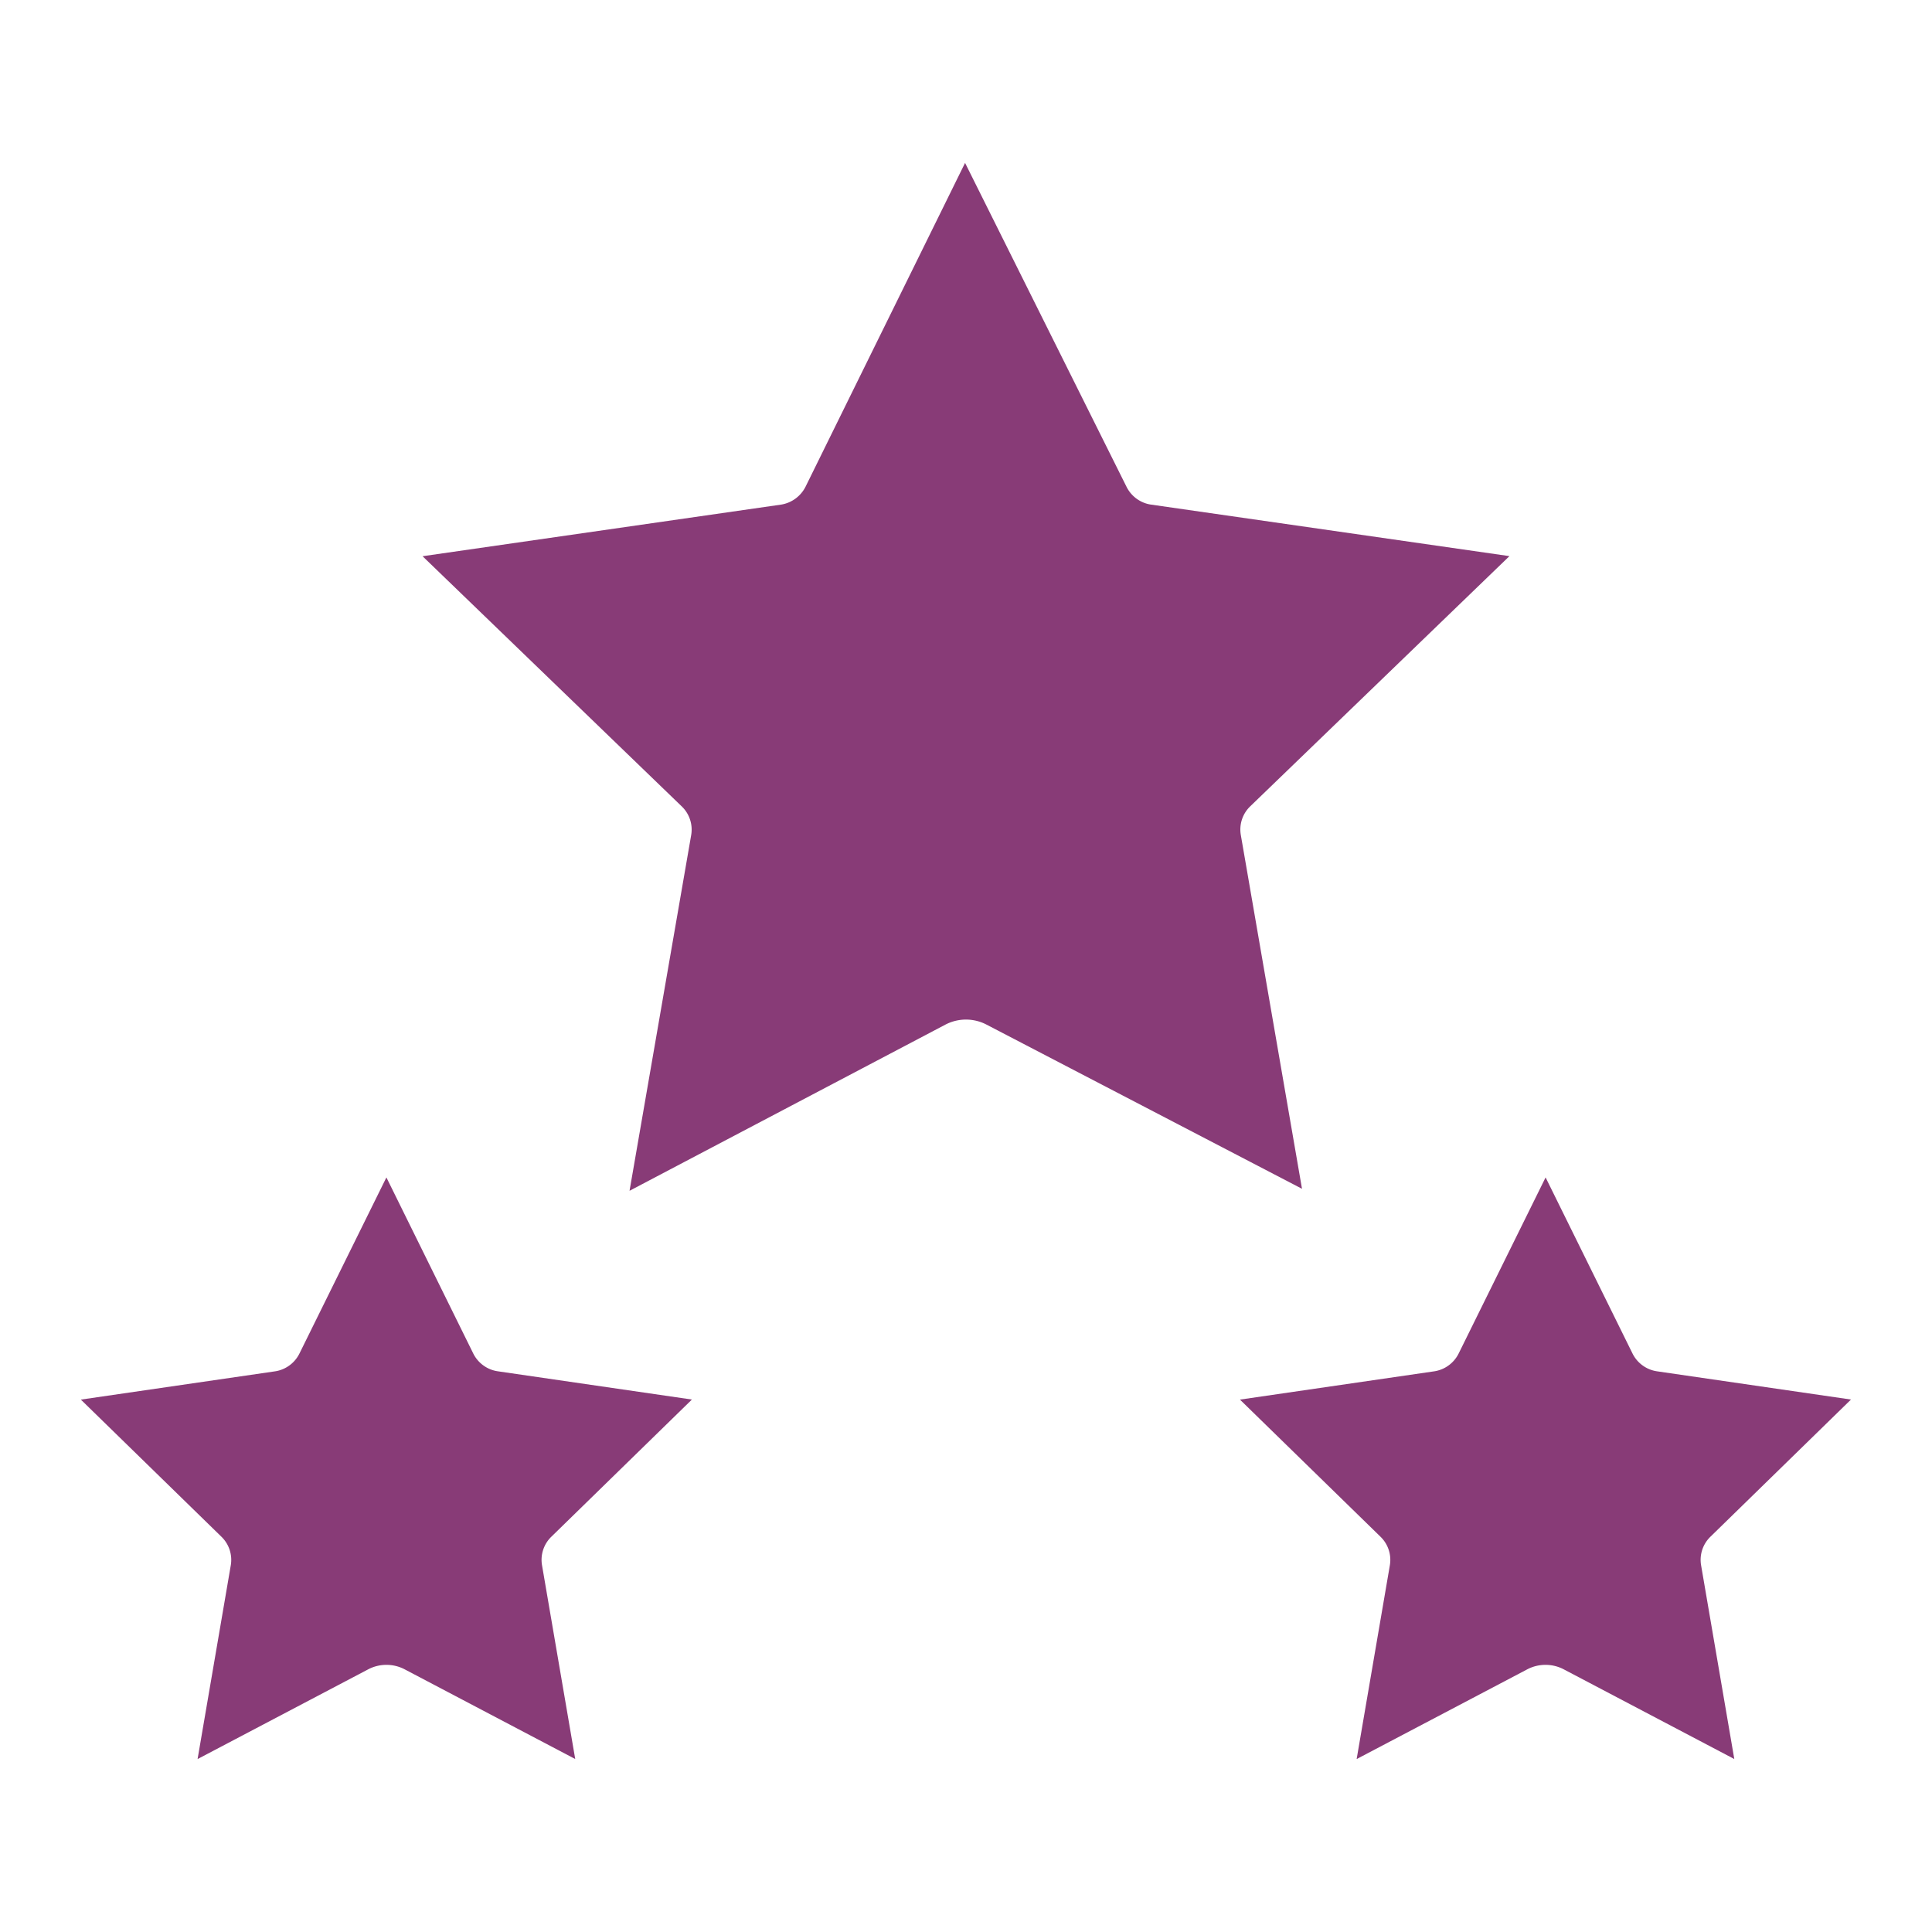 <svg xmlns="http://www.w3.org/2000/svg" viewBox="0 0 60 60"><path fill="#883B77" d="m24.271 15.669-11.148 1.605 8.051 7.771a1 1 0 0 1 .291.891l-1.914 11.045 9.812-5.162a1.38 1.38 0 0 1 1.272 0l9.8 5.1-1.9-10.986a1 1 0 0 1 .291-.891l8.051-7.771-11.13-1.6a.956.956 0 0 1 -.174-.041 1.019 1.019 0 0 1 -.586-.509l-5.016-10.062-4.956 10.06a1.033 1.033 0 0 1 -.744.55z"/><path fill="#883B77" d="m8.641 42.568a.868.868 0 0 1 -.1.02l-6.03.878 4.369 4.262a1 1 0 0 1 .287.884l-1.031 6.017 5.292-2.783a1.223 1.223 0 0 1 1.146 0l5.29 2.782-1.031-6.017a1 1 0 0 1 .287-.884l4.368-4.263-6.032-.878a1.013 1.013 0 0 1 -.758-.551l-2.698-5.469-2.7 5.468a1.014 1.014 0 0 1 -.659.534z"/><path fill="#883B77" d="m50.7 42.036-2.7-5.47-2.7 5.468a1.014 1.014 0 0 1 -.662.534.868.868 0 0 1 -.1.02l-6.03.878 4.368 4.262a1 1 0 0 1 .287.884l-1.031 6.017 5.292-2.783a1.223 1.223 0 0 1 1.146 0l5.29 2.782-1.031-6.017a1 1 0 0 1 .287-.884l4.368-4.263-6.032-.878a1.013 1.013 0 0 1 -.752-.55z"/></svg>